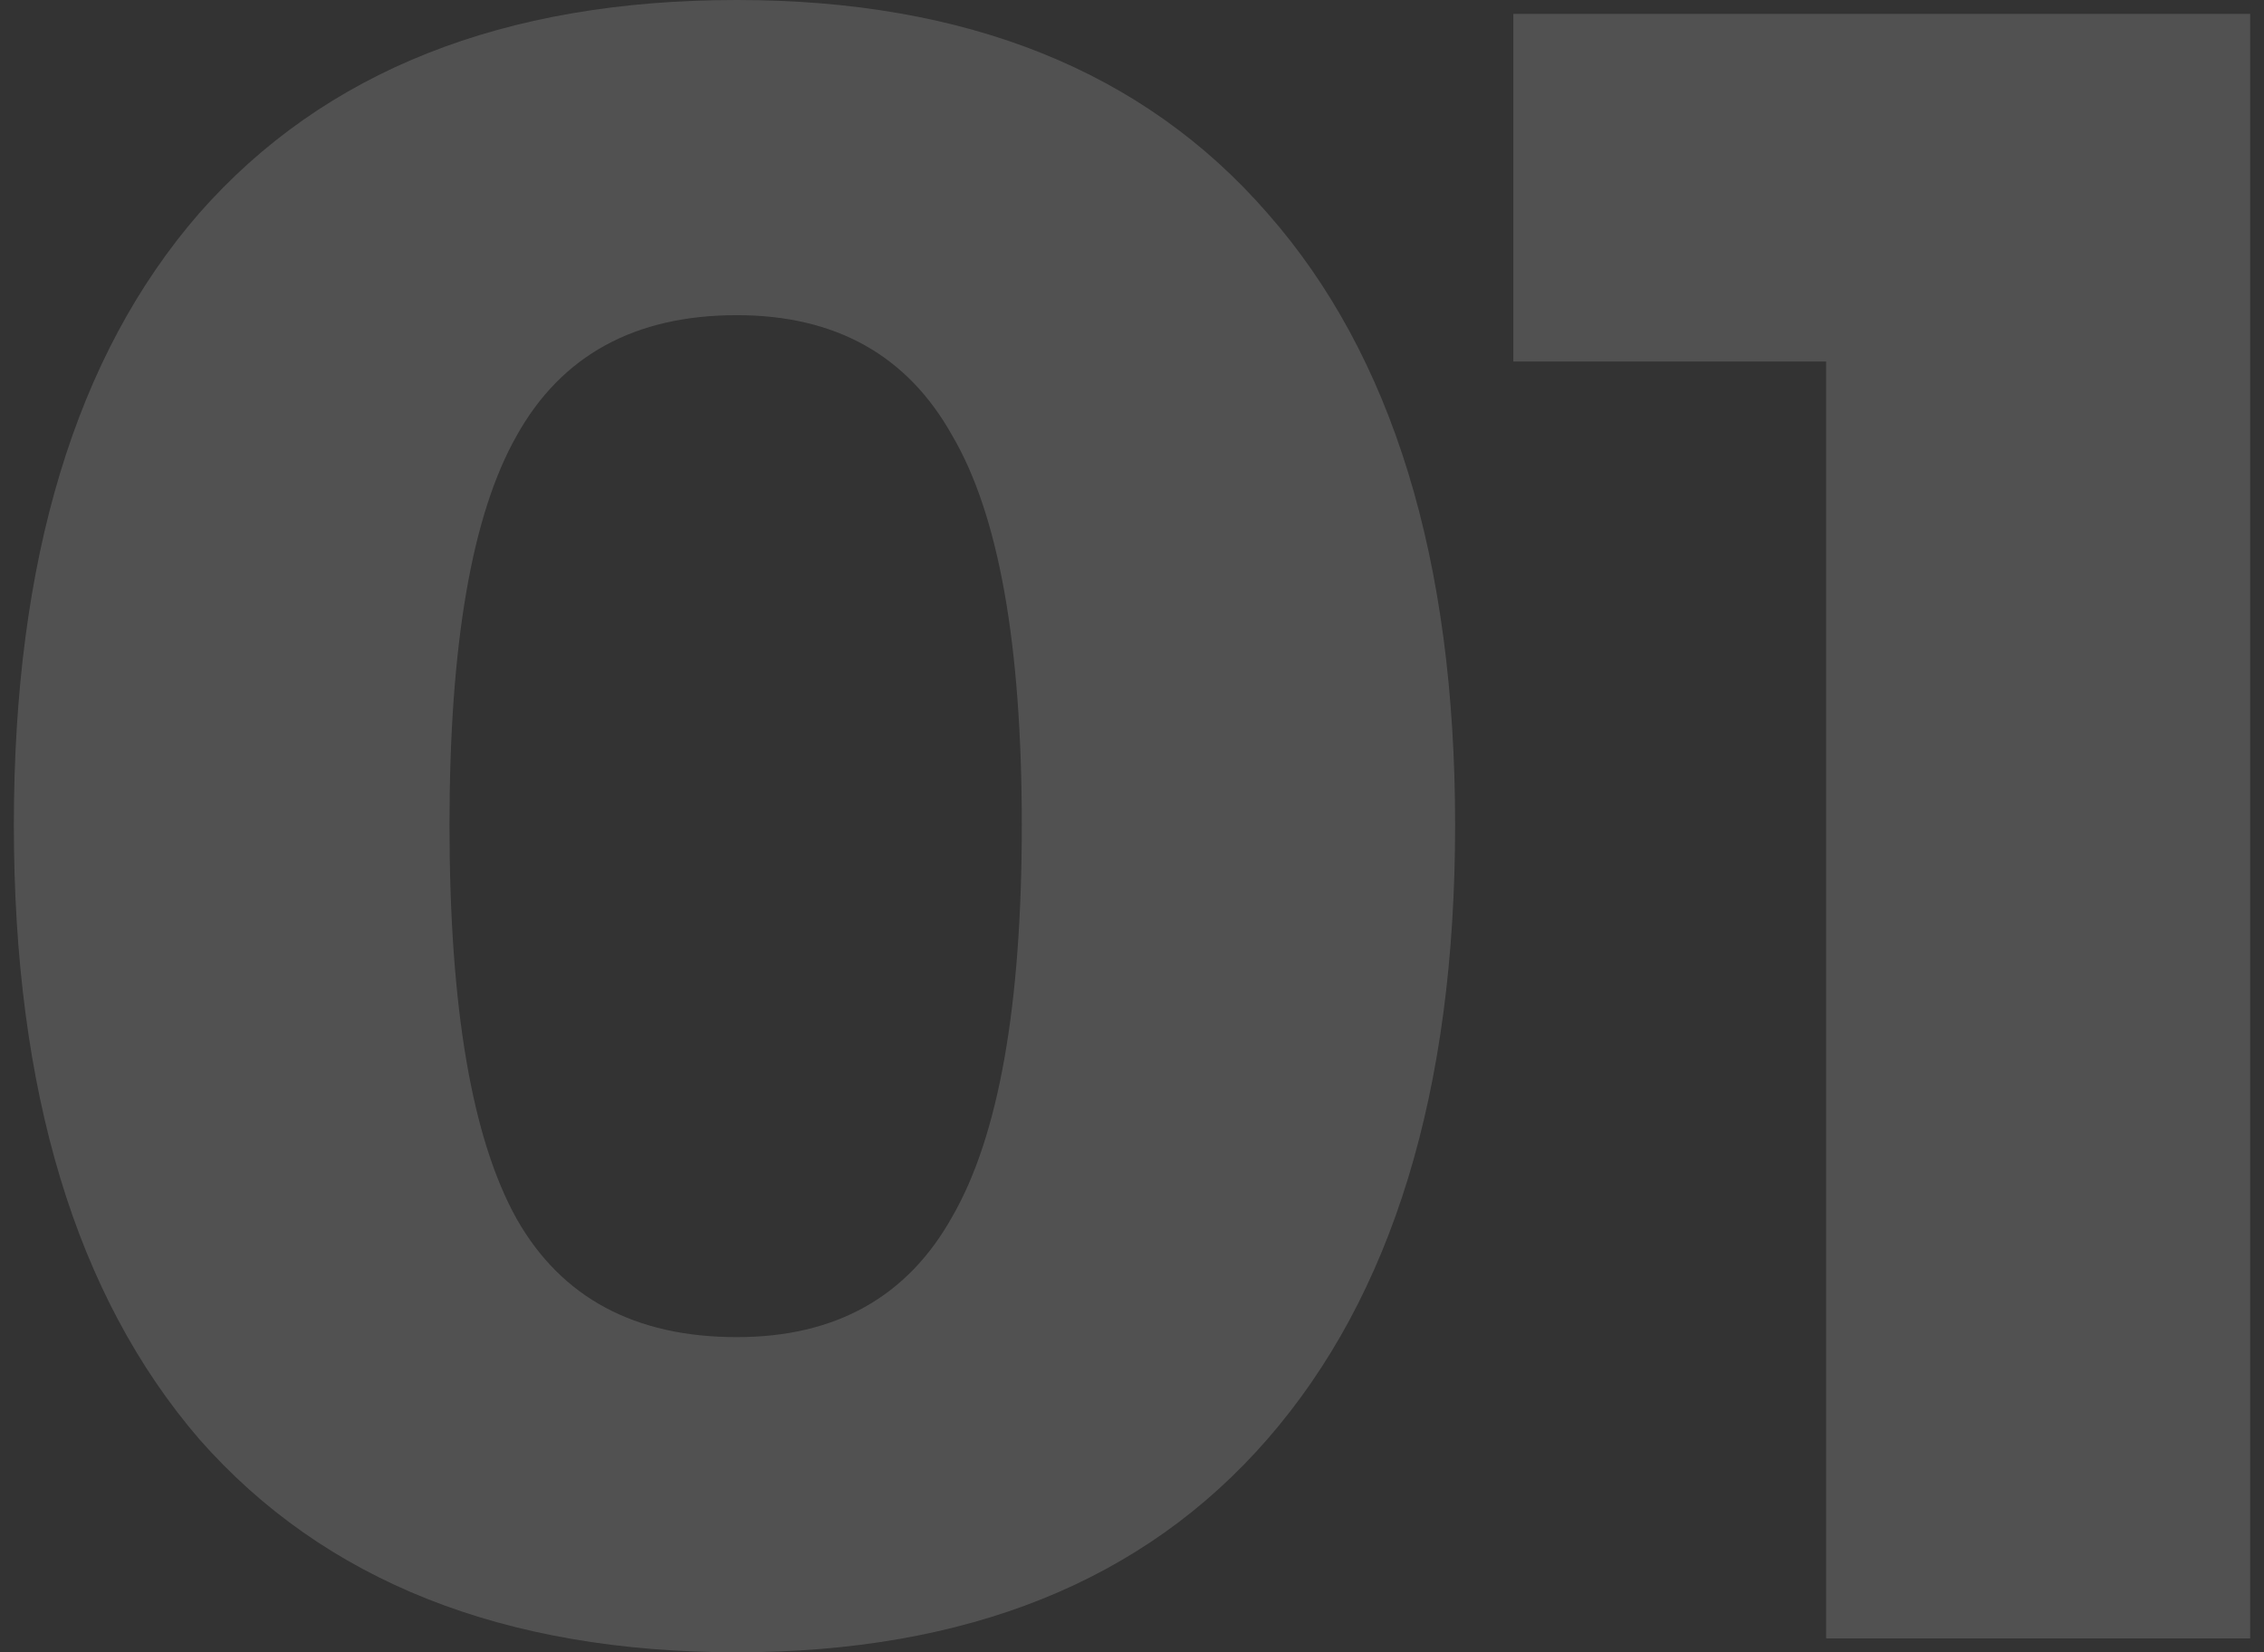 <svg xmlns="http://www.w3.org/2000/svg" fill="none" viewBox="0 0 74 54" height="54" width="74">
<rect x="0" y="0" width="74" height="54" fill="#333333" stroke="none"/>
<path fill-opacity="0.15" fill="#FEFEFE" d="M49.464 0.454H73.548V53.545H59.688V11.815H49.464V0.454Z"></path>
<path fill-opacity="0.15" fill="#FEFEFE" d="M24.083 0C31.606 0 37.387 2.323 41.427 6.968C45.516 11.613 47.561 18.278 47.561 26.962C47.561 35.647 45.516 42.337 41.427 47.032C37.387 51.677 31.606 54 24.083 54C16.459 54 10.602 51.677 6.512 47.032C2.473 42.337 0.453 35.647 0.453 26.962C0.453 18.278 2.473 11.613 6.512 6.968C10.602 2.323 16.459 0 24.083 0ZM24.083 10.3C20.75 10.3 18.352 11.613 16.888 14.238C15.424 16.814 14.692 21.055 14.692 26.962C14.692 32.92 15.424 37.212 16.888 39.837C18.352 42.412 20.75 43.7 24.083 43.7C27.314 43.7 29.662 42.387 31.126 39.762C32.641 37.136 33.398 32.87 33.398 26.962C33.398 21.055 32.641 16.814 31.126 14.238C29.662 11.613 27.314 10.3 24.083 10.3Z"></path>
</svg>
